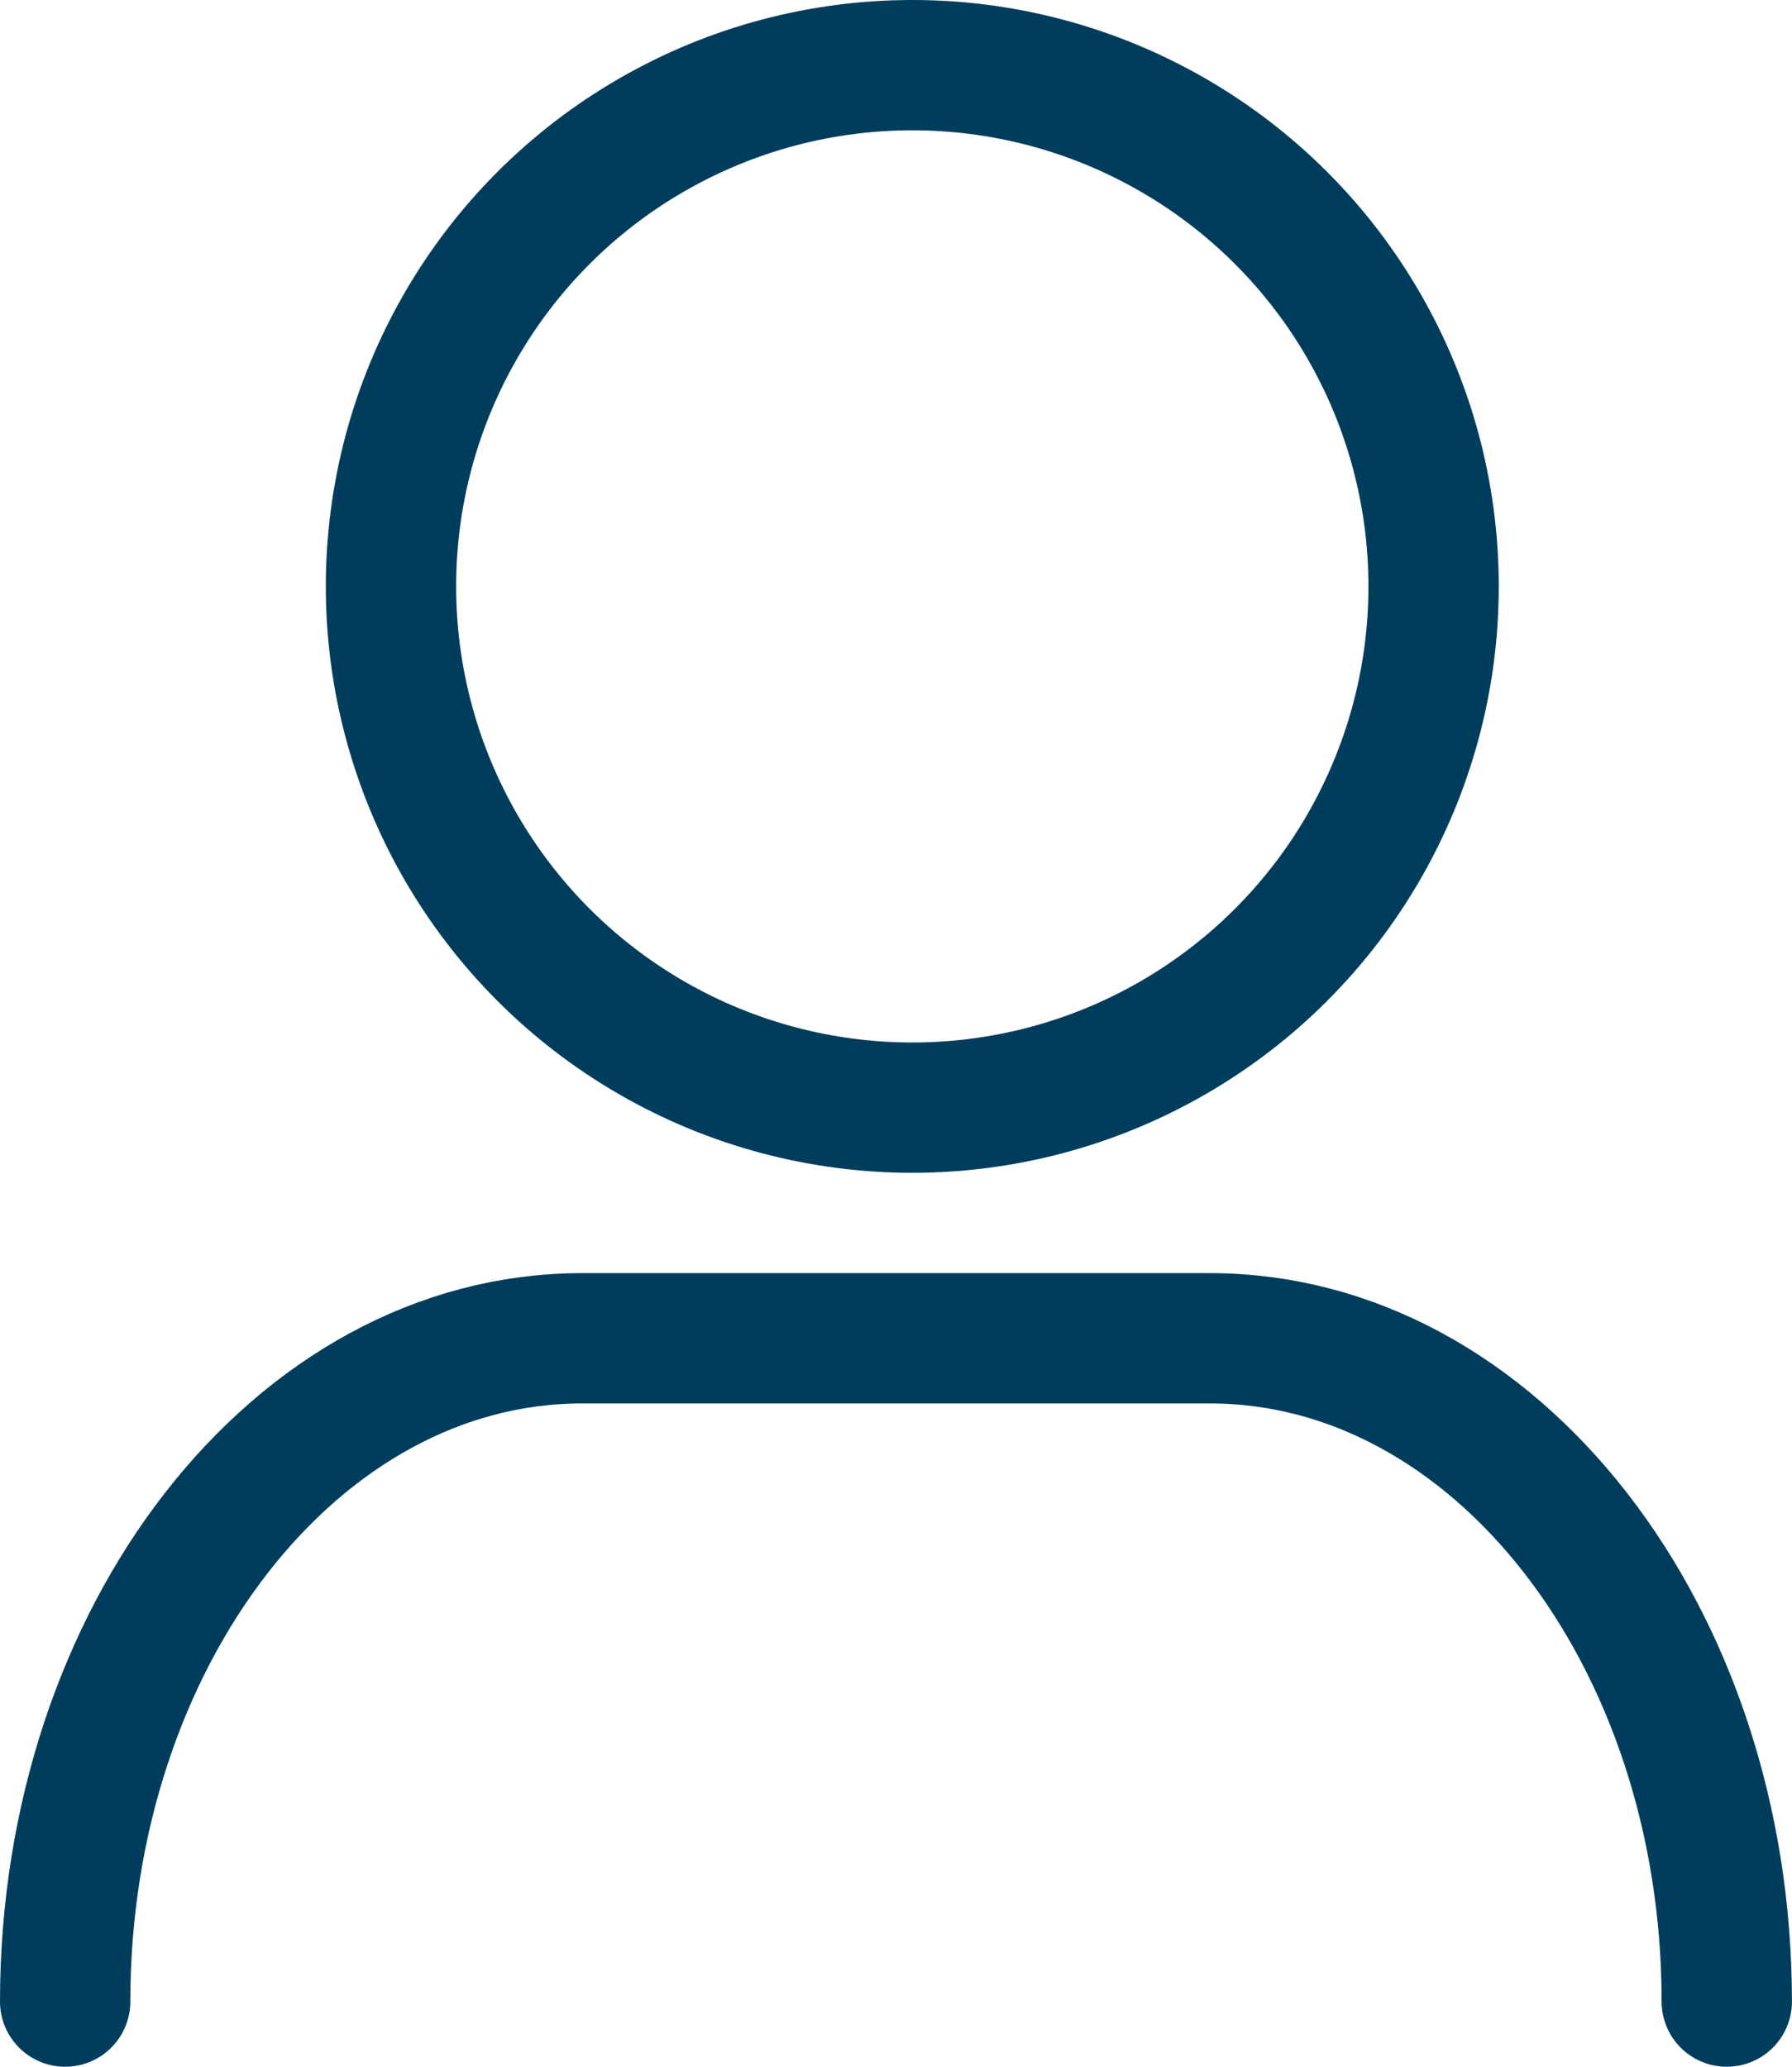 <svg xmlns="http://www.w3.org/2000/svg" width="27.5" height="31.719" viewBox="0 0 27.5 31.719"><g transform="translate(-7.43 -13.13)"><path d="M8.93,37.33c0-5.613,3.549-10.18,7.929-10.18H26.5c4.38,0,7.929,4.566,7.929,10.18" transform="translate(-0.5 6.52)" fill="none" stroke="#003d5c" stroke-linecap="round" stroke-linejoin="round" stroke-width="2"/><circle cx="8" cy="8" r="8" transform="translate(13.43 14.13)" fill="none" stroke="#003d5c" stroke-linecap="round" stroke-linejoin="round" stroke-width="2"/></g></svg>
